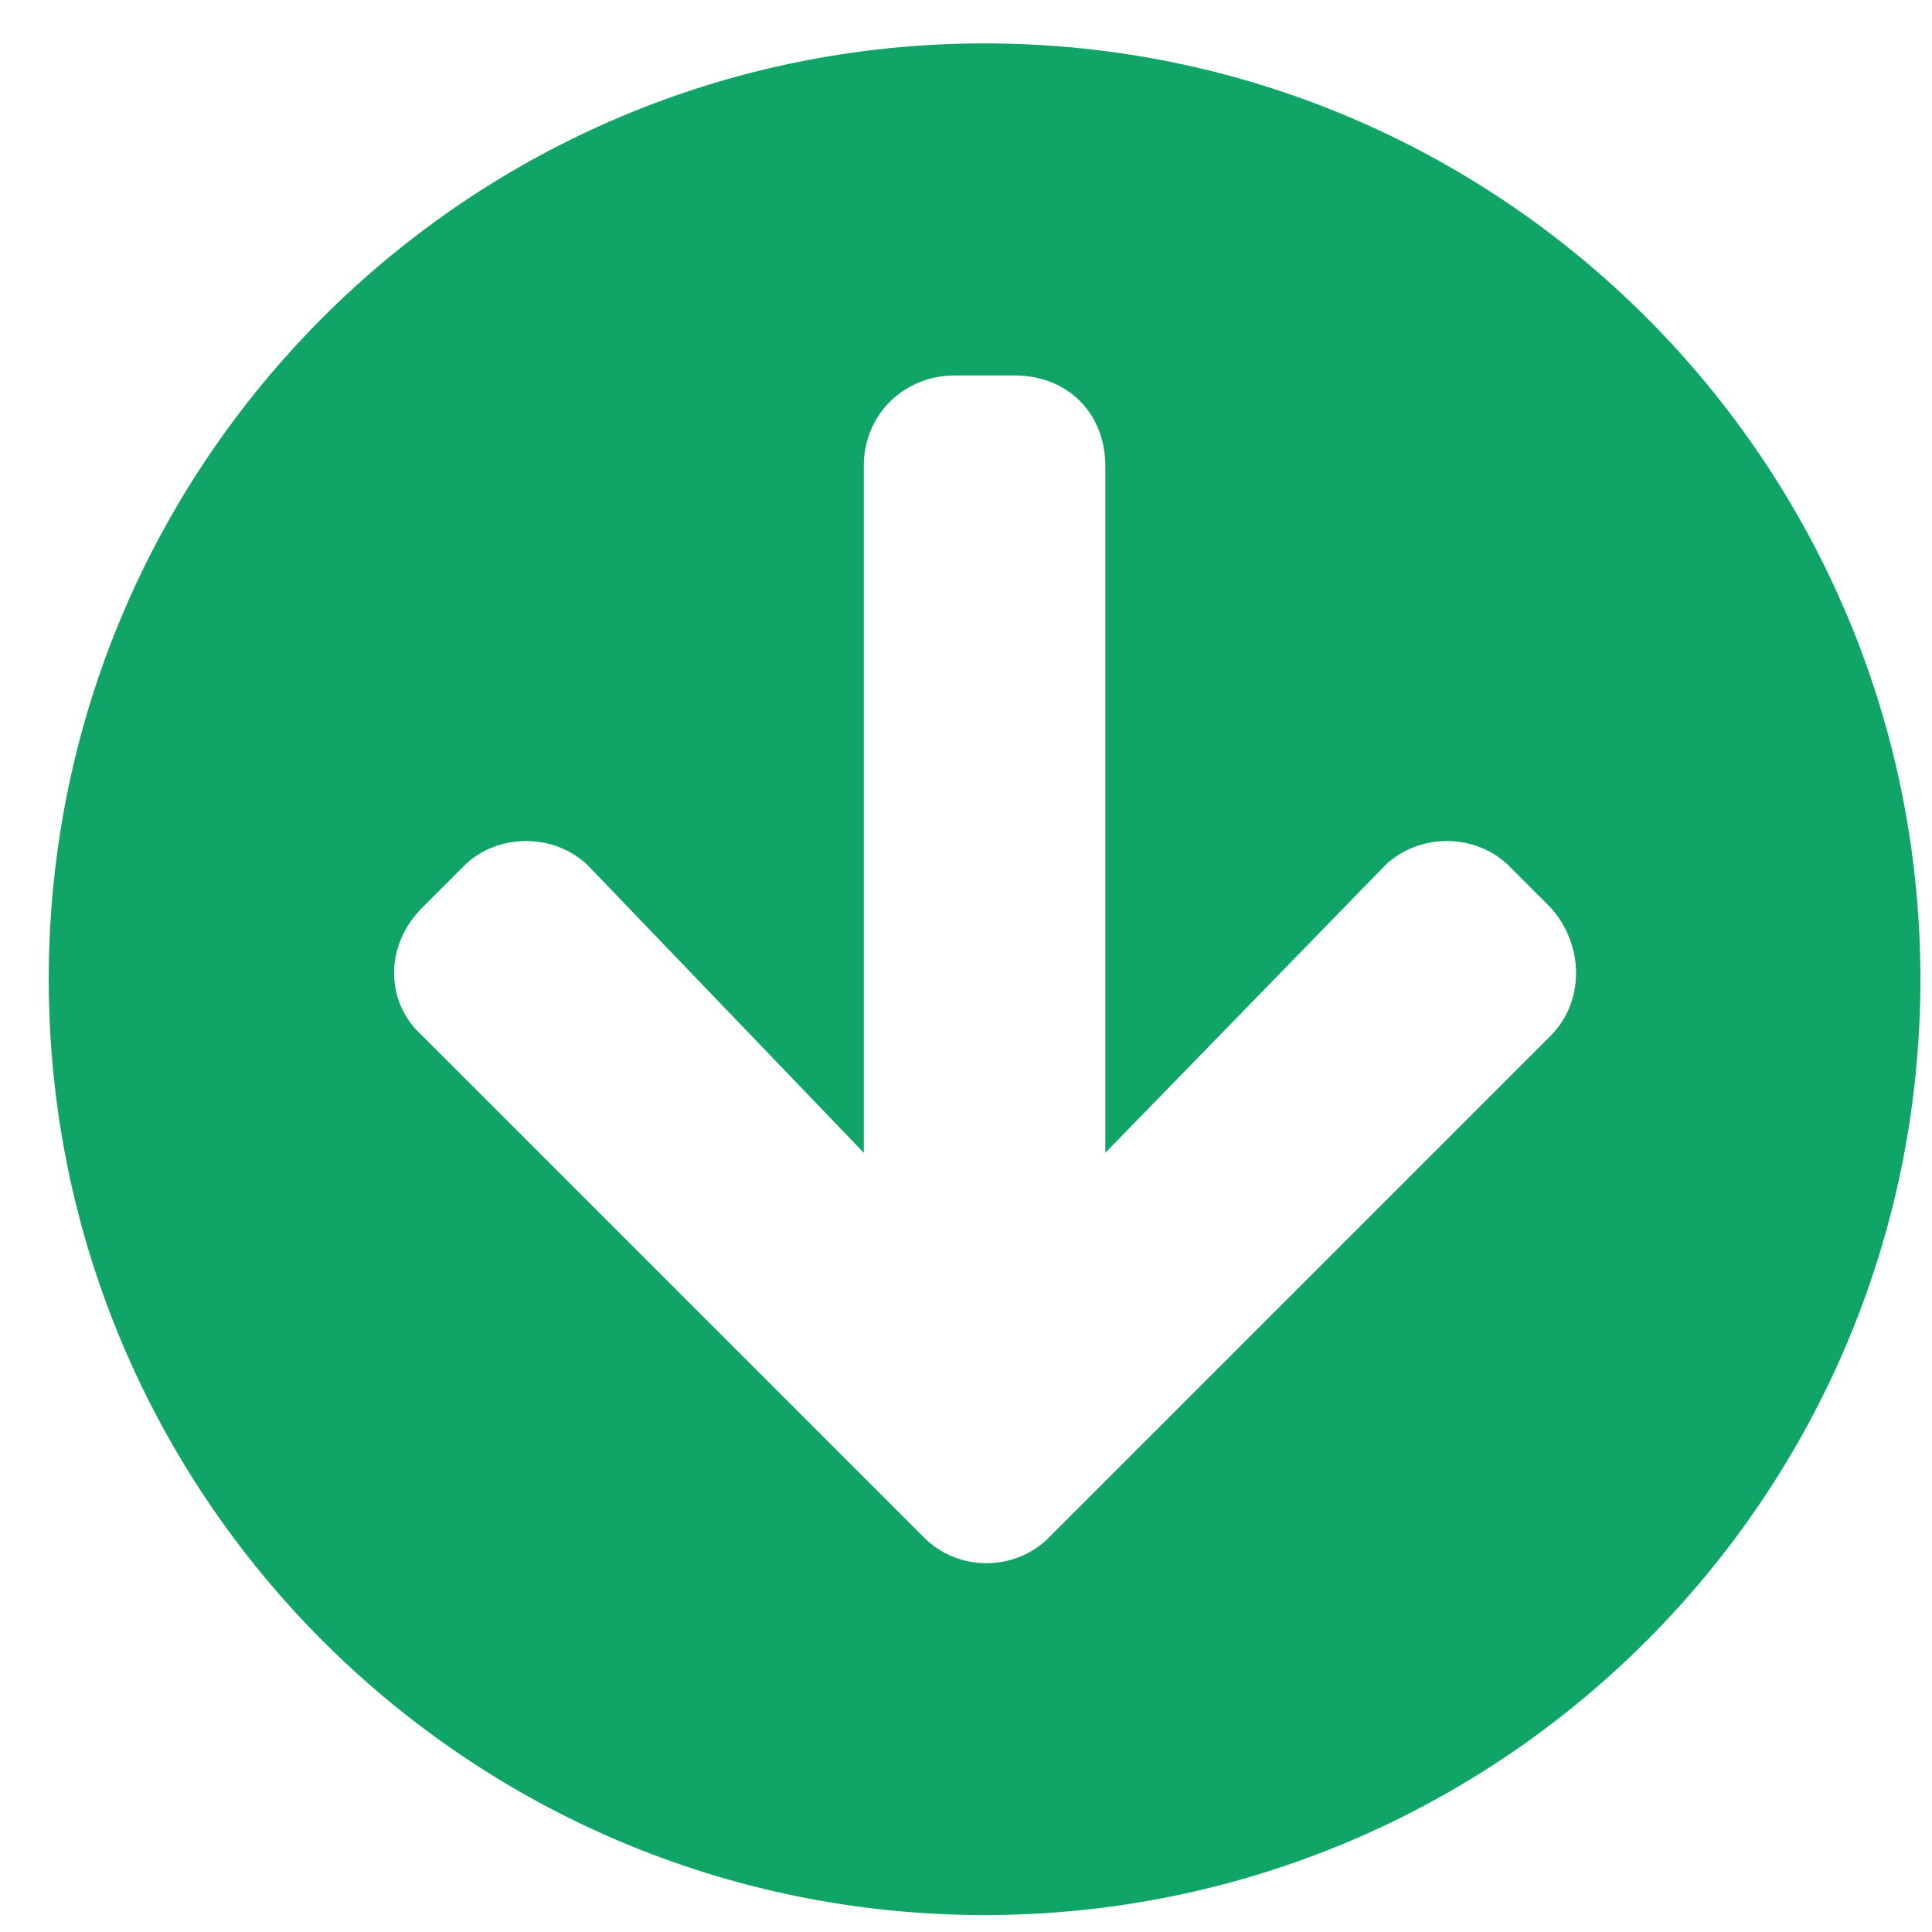 <svg xmlns="http://www.w3.org/2000/svg" width="26" height="26" viewBox="0 0 26 26" fill="none"><path d="M0.656 13.178C0.656 20.135 6.293 25.772 13.25 25.772C20.207 25.772 25.844 20.135 25.844 13.178C25.844 6.221 20.207 0.584 13.25 0.584C6.293 0.584 0.656 6.221 0.656 13.178ZM7.969 11.706L11.625 15.514L11.625 6.272C11.625 5.561 12.184 5.053 12.844 5.053L13.656 5.053C14.367 5.053 14.875 5.561 14.875 6.272L14.875 15.514L18.582 11.706C19.039 11.198 19.852 11.198 20.309 11.655L20.867 12.213C21.324 12.721 21.324 13.483 20.867 13.94L14.113 20.694C13.656 21.151 12.895 21.151 12.438 20.694L5.684 13.94C5.176 13.483 5.176 12.721 5.684 12.213L6.242 11.655C6.699 11.198 7.512 11.198 7.969 11.706Z" fill="#10A466"></path></svg>